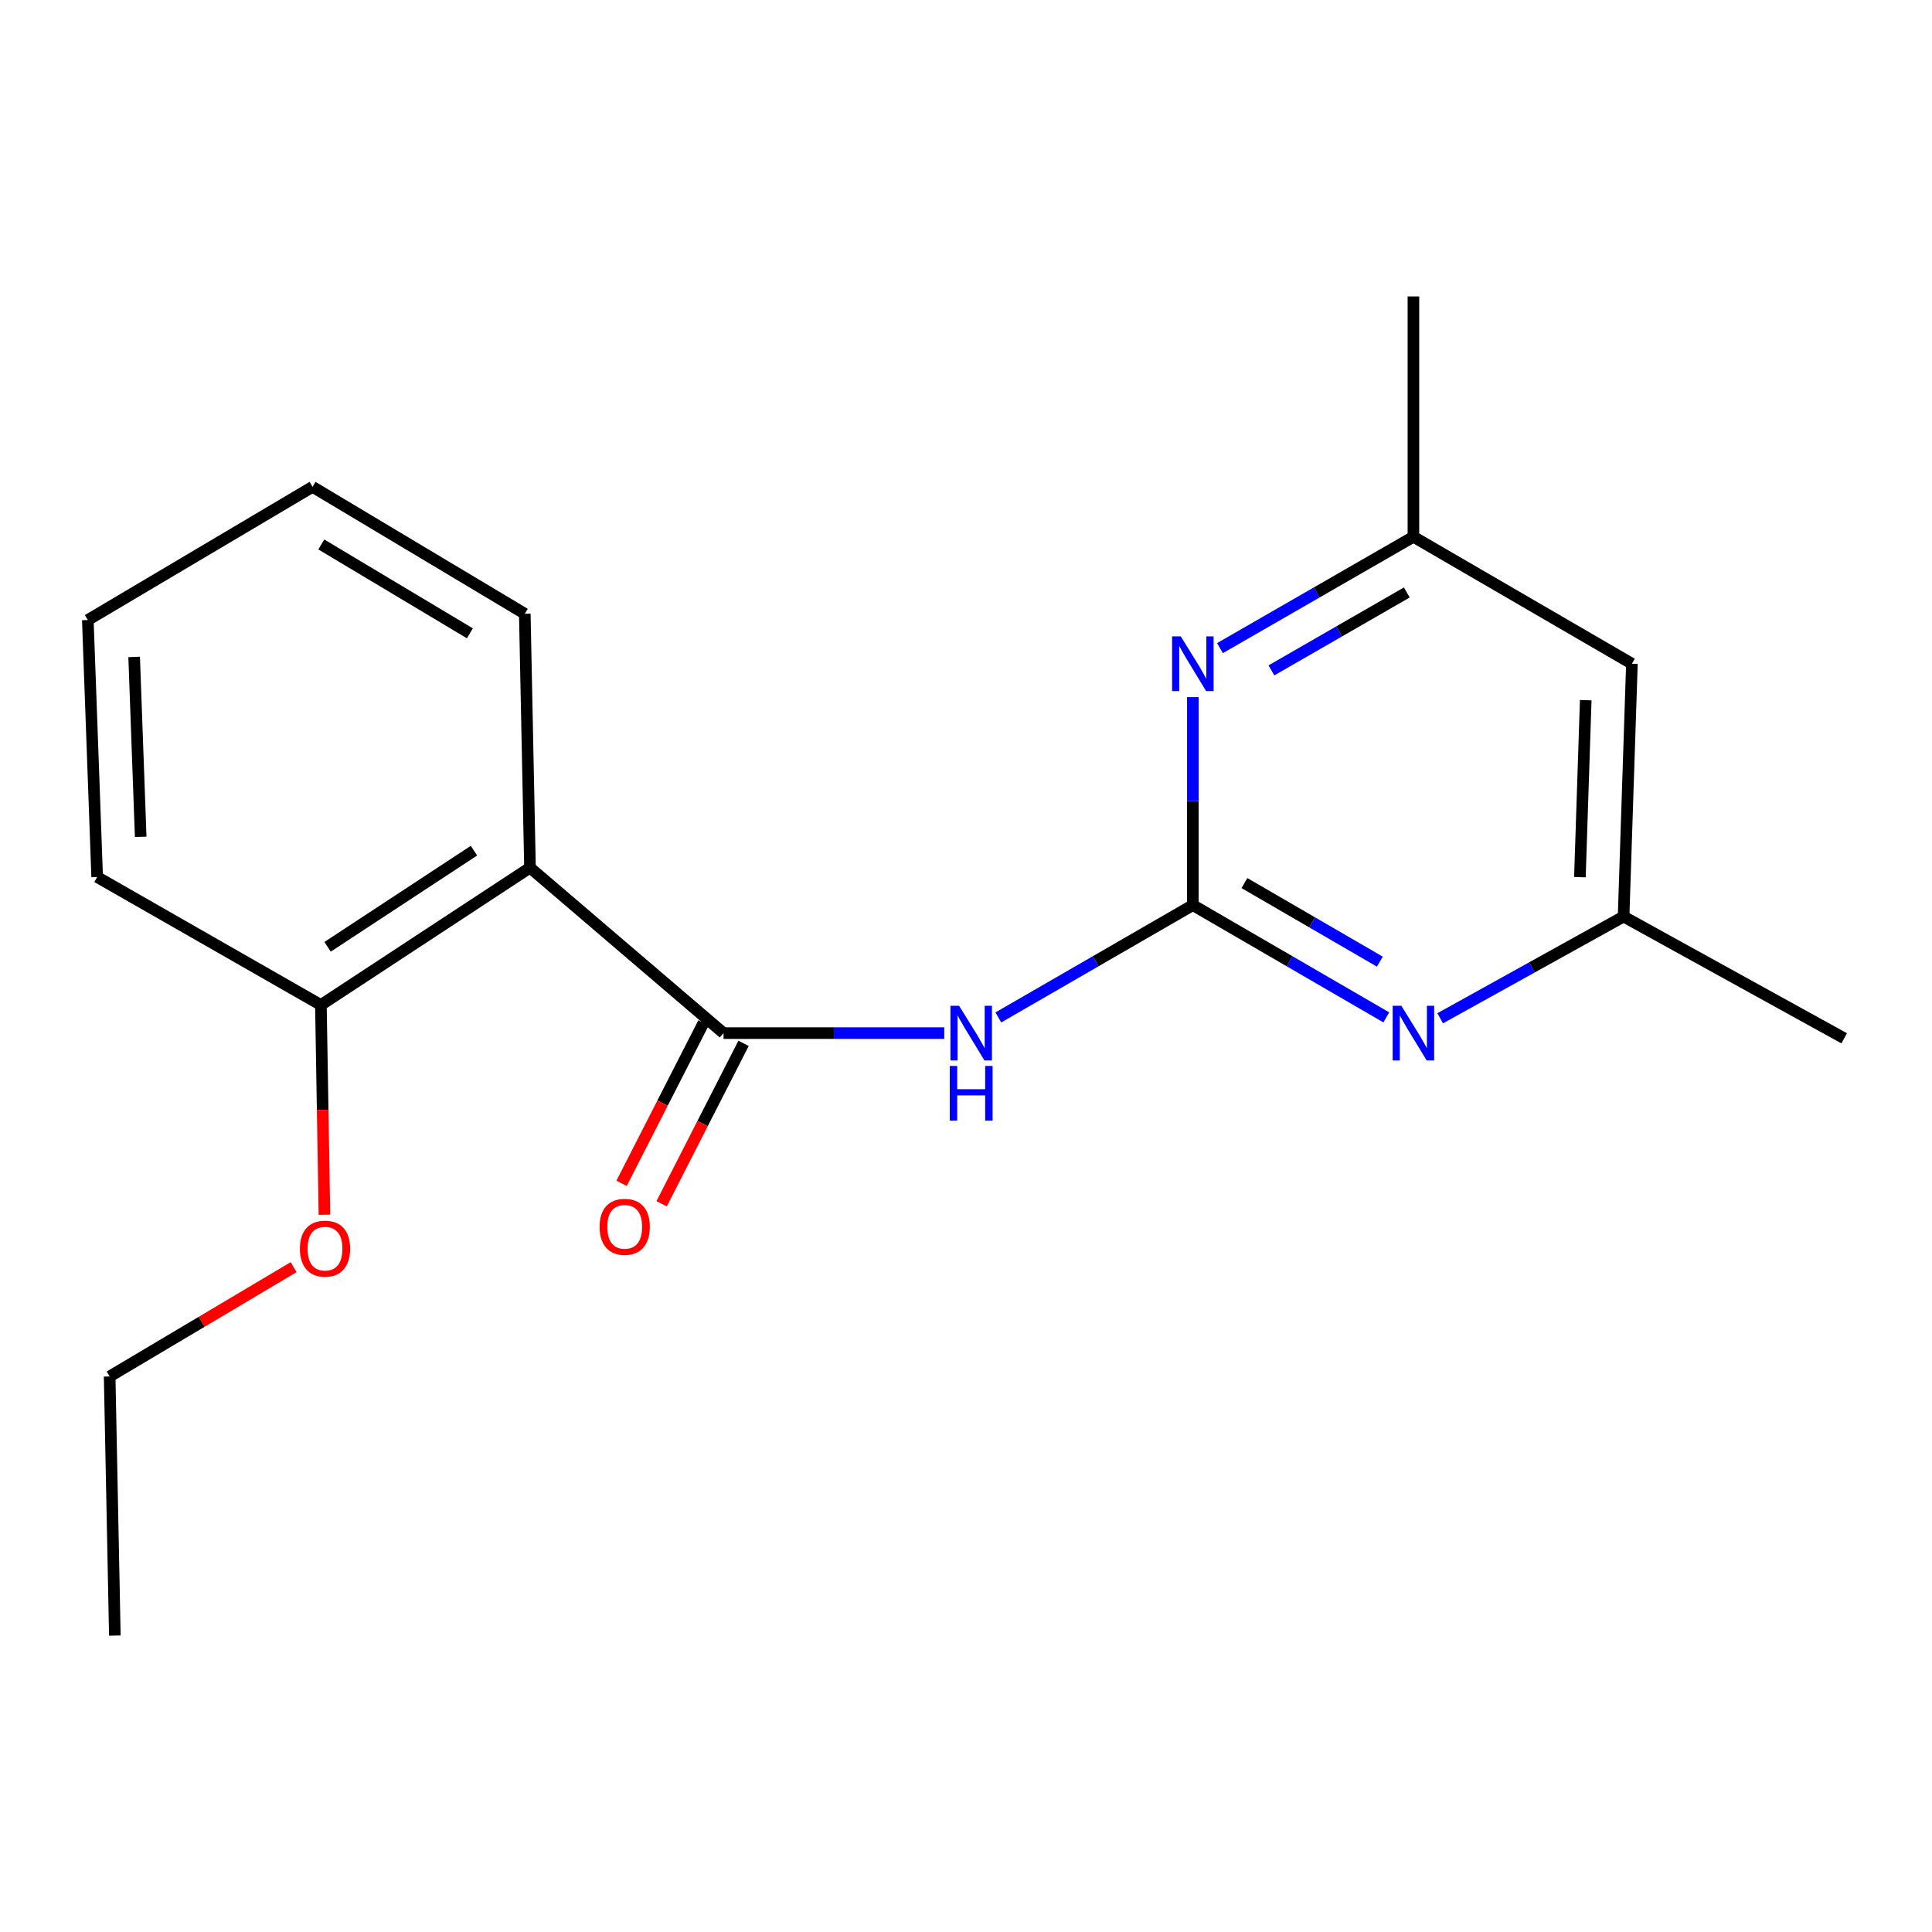 <?xml version='1.0' encoding='iso-8859-1'?>
<svg version='1.1' baseProfile='full'
              xmlns='http://www.w3.org/2000/svg'
                      xmlns:rdkit='http://www.rdkit.org/xml'
                      xmlns:xlink='http://www.w3.org/1999/xlink'
                  xml:space='preserve'
width='1000px' height='1000px' viewBox='0 0 1000 1000'>
<!-- END OF HEADER -->
<rect style='opacity:1.0;fill:#FFFFFF;stroke:none' width='1000' height='1000' x='0' y='0'> </rect>
<path class='bond-1' d='M 617.421,468.492 L 567.081,497.559' style='fill:none;fill-rule:evenodd;stroke:#000000;stroke-width:6px;stroke-linecap:butt;stroke-linejoin:miter;stroke-opacity:1' />
<path class='bond-1' d='M 567.081,497.559 L 516.741,526.626' style='fill:none;fill-rule:evenodd;stroke:#0000FF;stroke-width:6px;stroke-linecap:butt;stroke-linejoin:miter;stroke-opacity:1' />
<path class='bond-3' d='M 617.421,468.492 L 667.483,497.543' style='fill:none;fill-rule:evenodd;stroke:#000000;stroke-width:6px;stroke-linecap:butt;stroke-linejoin:miter;stroke-opacity:1' />
<path class='bond-3' d='M 667.483,497.543 L 717.545,526.593' style='fill:none;fill-rule:evenodd;stroke:#0000FF;stroke-width:6px;stroke-linecap:butt;stroke-linejoin:miter;stroke-opacity:1' />
<path class='bond-3' d='M 644.12,457.079 L 679.164,477.414' style='fill:none;fill-rule:evenodd;stroke:#000000;stroke-width:6px;stroke-linecap:butt;stroke-linejoin:miter;stroke-opacity:1' />
<path class='bond-3' d='M 679.164,477.414 L 714.207,497.749' style='fill:none;fill-rule:evenodd;stroke:#0000FF;stroke-width:6px;stroke-linecap:butt;stroke-linejoin:miter;stroke-opacity:1' />
<path class='bond-4' d='M 617.421,468.492 L 617.421,414.661' style='fill:none;fill-rule:evenodd;stroke:#000000;stroke-width:6px;stroke-linecap:butt;stroke-linejoin:miter;stroke-opacity:1' />
<path class='bond-4' d='M 617.421,414.661 L 617.421,360.83' style='fill:none;fill-rule:evenodd;stroke:#0000FF;stroke-width:6px;stroke-linecap:butt;stroke-linejoin:miter;stroke-opacity:1' />
<path class='bond-0' d='M 374.498,534.74 L 431.621,534.74' style='fill:none;fill-rule:evenodd;stroke:#000000;stroke-width:6px;stroke-linecap:butt;stroke-linejoin:miter;stroke-opacity:1' />
<path class='bond-0' d='M 431.621,534.74 L 488.744,534.74' style='fill:none;fill-rule:evenodd;stroke:#0000FF;stroke-width:6px;stroke-linecap:butt;stroke-linejoin:miter;stroke-opacity:1' />
<path class='bond-2' d='M 374.498,534.74 L 274.324,449.098' style='fill:none;fill-rule:evenodd;stroke:#000000;stroke-width:6px;stroke-linecap:butt;stroke-linejoin:miter;stroke-opacity:1' />
<path class='bond-5' d='M 364.135,529.449 L 342.935,570.97' style='fill:none;fill-rule:evenodd;stroke:#000000;stroke-width:6px;stroke-linecap:butt;stroke-linejoin:miter;stroke-opacity:1' />
<path class='bond-5' d='M 342.935,570.97 L 321.735,612.491' style='fill:none;fill-rule:evenodd;stroke:#FF0000;stroke-width:6px;stroke-linecap:butt;stroke-linejoin:miter;stroke-opacity:1' />
<path class='bond-5' d='M 384.861,540.032 L 363.661,581.553' style='fill:none;fill-rule:evenodd;stroke:#000000;stroke-width:6px;stroke-linecap:butt;stroke-linejoin:miter;stroke-opacity:1' />
<path class='bond-5' d='M 363.661,581.553 L 342.462,623.074' style='fill:none;fill-rule:evenodd;stroke:#FF0000;stroke-width:6px;stroke-linecap:butt;stroke-linejoin:miter;stroke-opacity:1' />
<path class='bond-8' d='M 274.324,449.098 L 166.095,520.182' style='fill:none;fill-rule:evenodd;stroke:#000000;stroke-width:6px;stroke-linecap:butt;stroke-linejoin:miter;stroke-opacity:1' />
<path class='bond-8' d='M 245.314,440.309 L 169.554,490.068' style='fill:none;fill-rule:evenodd;stroke:#000000;stroke-width:6px;stroke-linecap:butt;stroke-linejoin:miter;stroke-opacity:1' />
<path class='bond-10' d='M 274.324,449.098 L 271.635,317.688' style='fill:none;fill-rule:evenodd;stroke:#000000;stroke-width:6px;stroke-linecap:butt;stroke-linejoin:miter;stroke-opacity:1' />
<path class='bond-6' d='M 745.434,527.06 L 792.902,500.737' style='fill:none;fill-rule:evenodd;stroke:#0000FF;stroke-width:6px;stroke-linecap:butt;stroke-linejoin:miter;stroke-opacity:1' />
<path class='bond-6' d='M 792.902,500.737 L 840.369,474.413' style='fill:none;fill-rule:evenodd;stroke:#000000;stroke-width:6px;stroke-linecap:butt;stroke-linejoin:miter;stroke-opacity:1' />
<path class='bond-7' d='M 631.454,335.469 L 681.519,306.655' style='fill:none;fill-rule:evenodd;stroke:#0000FF;stroke-width:6px;stroke-linecap:butt;stroke-linejoin:miter;stroke-opacity:1' />
<path class='bond-7' d='M 681.519,306.655 L 731.585,277.841' style='fill:none;fill-rule:evenodd;stroke:#000000;stroke-width:6px;stroke-linecap:butt;stroke-linejoin:miter;stroke-opacity:1' />
<path class='bond-7' d='M 658.083,346.995 L 693.128,326.825' style='fill:none;fill-rule:evenodd;stroke:#0000FF;stroke-width:6px;stroke-linecap:butt;stroke-linejoin:miter;stroke-opacity:1' />
<path class='bond-7' d='M 693.128,326.825 L 728.174,306.655' style='fill:none;fill-rule:evenodd;stroke:#000000;stroke-width:6px;stroke-linecap:butt;stroke-linejoin:miter;stroke-opacity:1' />
<path class='bond-14' d='M 840.369,474.413 L 954.545,537.43' style='fill:none;fill-rule:evenodd;stroke:#000000;stroke-width:6px;stroke-linecap:butt;stroke-linejoin:miter;stroke-opacity:1' />
<path class='bond-19' d='M 840.369,474.413 L 844.675,343.546' style='fill:none;fill-rule:evenodd;stroke:#000000;stroke-width:6px;stroke-linecap:butt;stroke-linejoin:miter;stroke-opacity:1' />
<path class='bond-19' d='M 817.755,454.018 L 820.769,362.411' style='fill:none;fill-rule:evenodd;stroke:#000000;stroke-width:6px;stroke-linecap:butt;stroke-linejoin:miter;stroke-opacity:1' />
<path class='bond-9' d='M 731.585,277.841 L 844.675,343.546' style='fill:none;fill-rule:evenodd;stroke:#000000;stroke-width:6px;stroke-linecap:butt;stroke-linejoin:miter;stroke-opacity:1' />
<path class='bond-13' d='M 731.585,277.841 L 731.585,153.438' style='fill:none;fill-rule:evenodd;stroke:#000000;stroke-width:6px;stroke-linecap:butt;stroke-linejoin:miter;stroke-opacity:1' />
<path class='bond-11' d='M 166.095,520.182 L 167.014,574.463' style='fill:none;fill-rule:evenodd;stroke:#000000;stroke-width:6px;stroke-linecap:butt;stroke-linejoin:miter;stroke-opacity:1' />
<path class='bond-11' d='M 167.014,574.463 L 167.933,628.743' style='fill:none;fill-rule:evenodd;stroke:#FF0000;stroke-width:6px;stroke-linecap:butt;stroke-linejoin:miter;stroke-opacity:1' />
<path class='bond-12' d='M 166.095,520.182 L 50.29,453.947' style='fill:none;fill-rule:evenodd;stroke:#000000;stroke-width:6px;stroke-linecap:butt;stroke-linejoin:miter;stroke-opacity:1' />
<path class='bond-16' d='M 271.635,317.688 L 161.777,251.983' style='fill:none;fill-rule:evenodd;stroke:#000000;stroke-width:6px;stroke-linecap:butt;stroke-linejoin:miter;stroke-opacity:1' />
<path class='bond-16' d='M 243.211,327.805 L 166.31,281.811' style='fill:none;fill-rule:evenodd;stroke:#000000;stroke-width:6px;stroke-linecap:butt;stroke-linejoin:miter;stroke-opacity:1' />
<path class='bond-15' d='M 151.987,655.867 L 104.371,684.165' style='fill:none;fill-rule:evenodd;stroke:#FF0000;stroke-width:6px;stroke-linecap:butt;stroke-linejoin:miter;stroke-opacity:1' />
<path class='bond-15' d='M 104.371,684.165 L 56.755,712.463' style='fill:none;fill-rule:evenodd;stroke:#000000;stroke-width:6px;stroke-linecap:butt;stroke-linejoin:miter;stroke-opacity:1' />
<path class='bond-20' d='M 50.29,453.947 L 45.455,320.92' style='fill:none;fill-rule:evenodd;stroke:#000000;stroke-width:6px;stroke-linecap:butt;stroke-linejoin:miter;stroke-opacity:1' />
<path class='bond-20' d='M 72.822,433.147 L 69.437,340.029' style='fill:none;fill-rule:evenodd;stroke:#000000;stroke-width:6px;stroke-linecap:butt;stroke-linejoin:miter;stroke-opacity:1' />
<path class='bond-17' d='M 56.755,712.463 L 59.444,846.562' style='fill:none;fill-rule:evenodd;stroke:#000000;stroke-width:6px;stroke-linecap:butt;stroke-linejoin:miter;stroke-opacity:1' />
<path class='bond-18' d='M 161.777,251.983 L 45.455,320.92' style='fill:none;fill-rule:evenodd;stroke:#000000;stroke-width:6px;stroke-linecap:butt;stroke-linejoin:miter;stroke-opacity:1' />
<path  class='atom-2' d='M 496.429 520.58
L 505.709 535.58
Q 506.629 537.06, 508.109 539.74
Q 509.589 542.42, 509.669 542.58
L 509.669 520.58
L 513.429 520.58
L 513.429 548.9
L 509.549 548.9
L 499.589 532.5
Q 498.429 530.58, 497.189 528.38
Q 495.989 526.18, 495.629 525.5
L 495.629 548.9
L 491.949 548.9
L 491.949 520.58
L 496.429 520.58
' fill='#0000FF'/>
<path  class='atom-2' d='M 491.609 551.732
L 495.449 551.732
L 495.449 563.772
L 509.929 563.772
L 509.929 551.732
L 513.769 551.732
L 513.769 580.052
L 509.929 580.052
L 509.929 566.972
L 495.449 566.972
L 495.449 580.052
L 491.609 580.052
L 491.609 551.732
' fill='#0000FF'/>
<path  class='atom-4' d='M 725.325 520.58
L 734.605 535.58
Q 735.525 537.06, 737.005 539.74
Q 738.485 542.42, 738.565 542.58
L 738.565 520.58
L 742.325 520.58
L 742.325 548.9
L 738.445 548.9
L 728.485 532.5
Q 727.325 530.58, 726.085 528.38
Q 724.885 526.18, 724.525 525.5
L 724.525 548.9
L 720.845 548.9
L 720.845 520.58
L 725.325 520.58
' fill='#0000FF'/>
<path  class='atom-5' d='M 611.161 329.386
L 620.441 344.386
Q 621.361 345.866, 622.841 348.546
Q 624.321 351.226, 624.401 351.386
L 624.401 329.386
L 628.161 329.386
L 628.161 357.706
L 624.281 357.706
L 614.321 341.306
Q 613.161 339.386, 611.921 337.186
Q 610.721 334.986, 610.361 334.306
L 610.361 357.706
L 606.681 357.706
L 606.681 329.386
L 611.161 329.386
' fill='#0000FF'/>
<path  class='atom-6' d='M 310.351 634.994
Q 310.351 628.194, 313.711 624.394
Q 317.071 620.594, 323.351 620.594
Q 329.631 620.594, 332.991 624.394
Q 336.351 628.194, 336.351 634.994
Q 336.351 641.874, 332.951 645.794
Q 329.551 649.674, 323.351 649.674
Q 317.111 649.674, 313.711 645.794
Q 310.351 641.914, 310.351 634.994
M 323.351 646.474
Q 327.671 646.474, 329.991 643.594
Q 332.351 640.674, 332.351 634.994
Q 332.351 629.434, 329.991 626.634
Q 327.671 623.794, 323.351 623.794
Q 319.031 623.794, 316.671 626.594
Q 314.351 629.394, 314.351 634.994
Q 314.351 640.714, 316.671 643.594
Q 319.031 646.474, 323.351 646.474
' fill='#FF0000'/>
<path  class='atom-12' d='M 155.228 646.294
Q 155.228 639.494, 158.588 635.694
Q 161.948 631.894, 168.228 631.894
Q 174.508 631.894, 177.868 635.694
Q 181.228 639.494, 181.228 646.294
Q 181.228 653.174, 177.828 657.094
Q 174.428 660.974, 168.228 660.974
Q 161.988 660.974, 158.588 657.094
Q 155.228 653.214, 155.228 646.294
M 168.228 657.774
Q 172.548 657.774, 174.868 654.894
Q 177.228 651.974, 177.228 646.294
Q 177.228 640.734, 174.868 637.934
Q 172.548 635.094, 168.228 635.094
Q 163.908 635.094, 161.548 637.894
Q 159.228 640.694, 159.228 646.294
Q 159.228 652.014, 161.548 654.894
Q 163.908 657.774, 168.228 657.774
' fill='#FF0000'/>
</svg>
